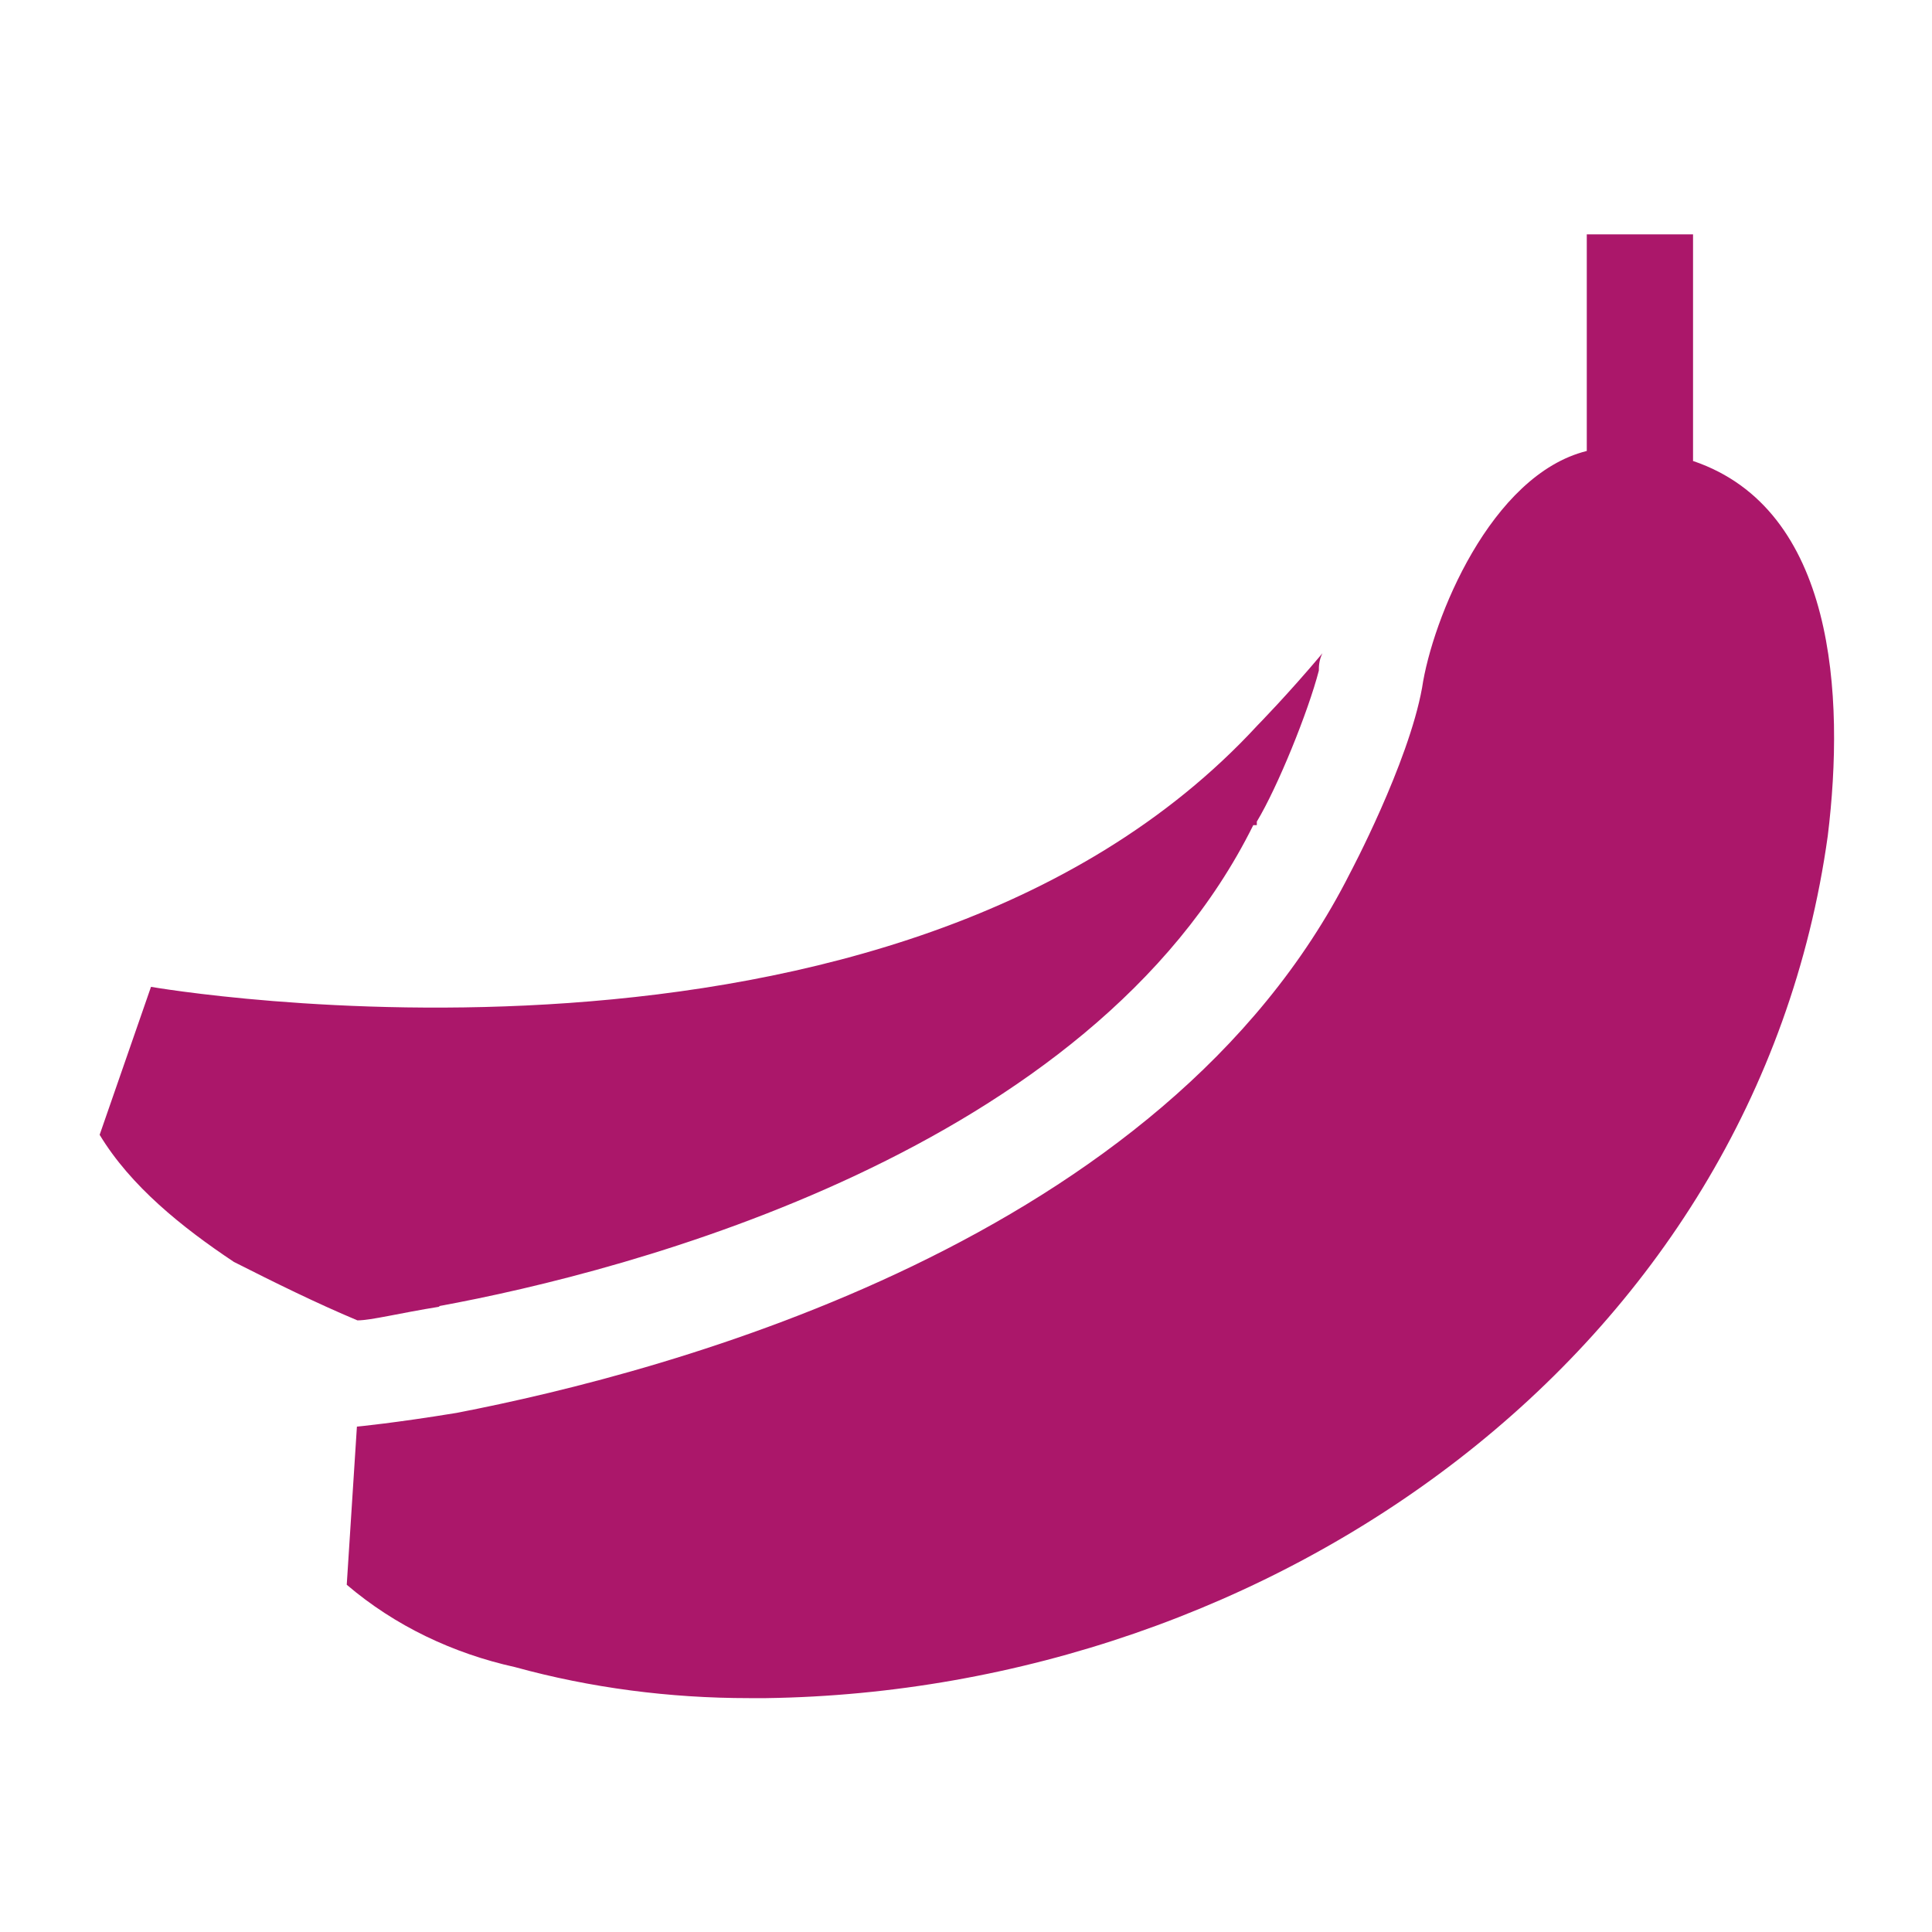 <svg viewBox="0 0 38 38" xmlns="http://www.w3.org/2000/svg" data-name="Layer 1" id="a">
  <path stroke-width="0" fill="#ab176a" d="M33.3,9.07v-4.46h-2.09v4.26c-1.89.47-3.04,3.31-3.24,4.66-.27,1.49-1.42,3.65-1.42,3.65-3.65,7.23-13.38,9.8-17.57,10.61-1.22.2-1.96.27-1.96.27l-.2,3.11c.95.81,2.09,1.35,3.31,1.62,1.49.41,3.04.61,4.6.61h.34c9.93-.14,19.46-6.76,20.88-16.96.34-2.77.14-6.42-2.64-7.37ZM8.63,25.69c3.72-.68,12.84-3.04,16.02-9.46h.07v-.07c.41-.68,1.01-2.16,1.22-2.97,0-.07,0-.2.07-.34-.68.81-1.28,1.42-1.28,1.42-7.1,7.7-21.76,5.14-21.76,5.14l-1.01,2.91c.61,1.01,1.62,1.82,2.64,2.5.81.41,1.62.81,2.43,1.15.27,0,.81-.14,1.62-.27Z"></path>
</svg>